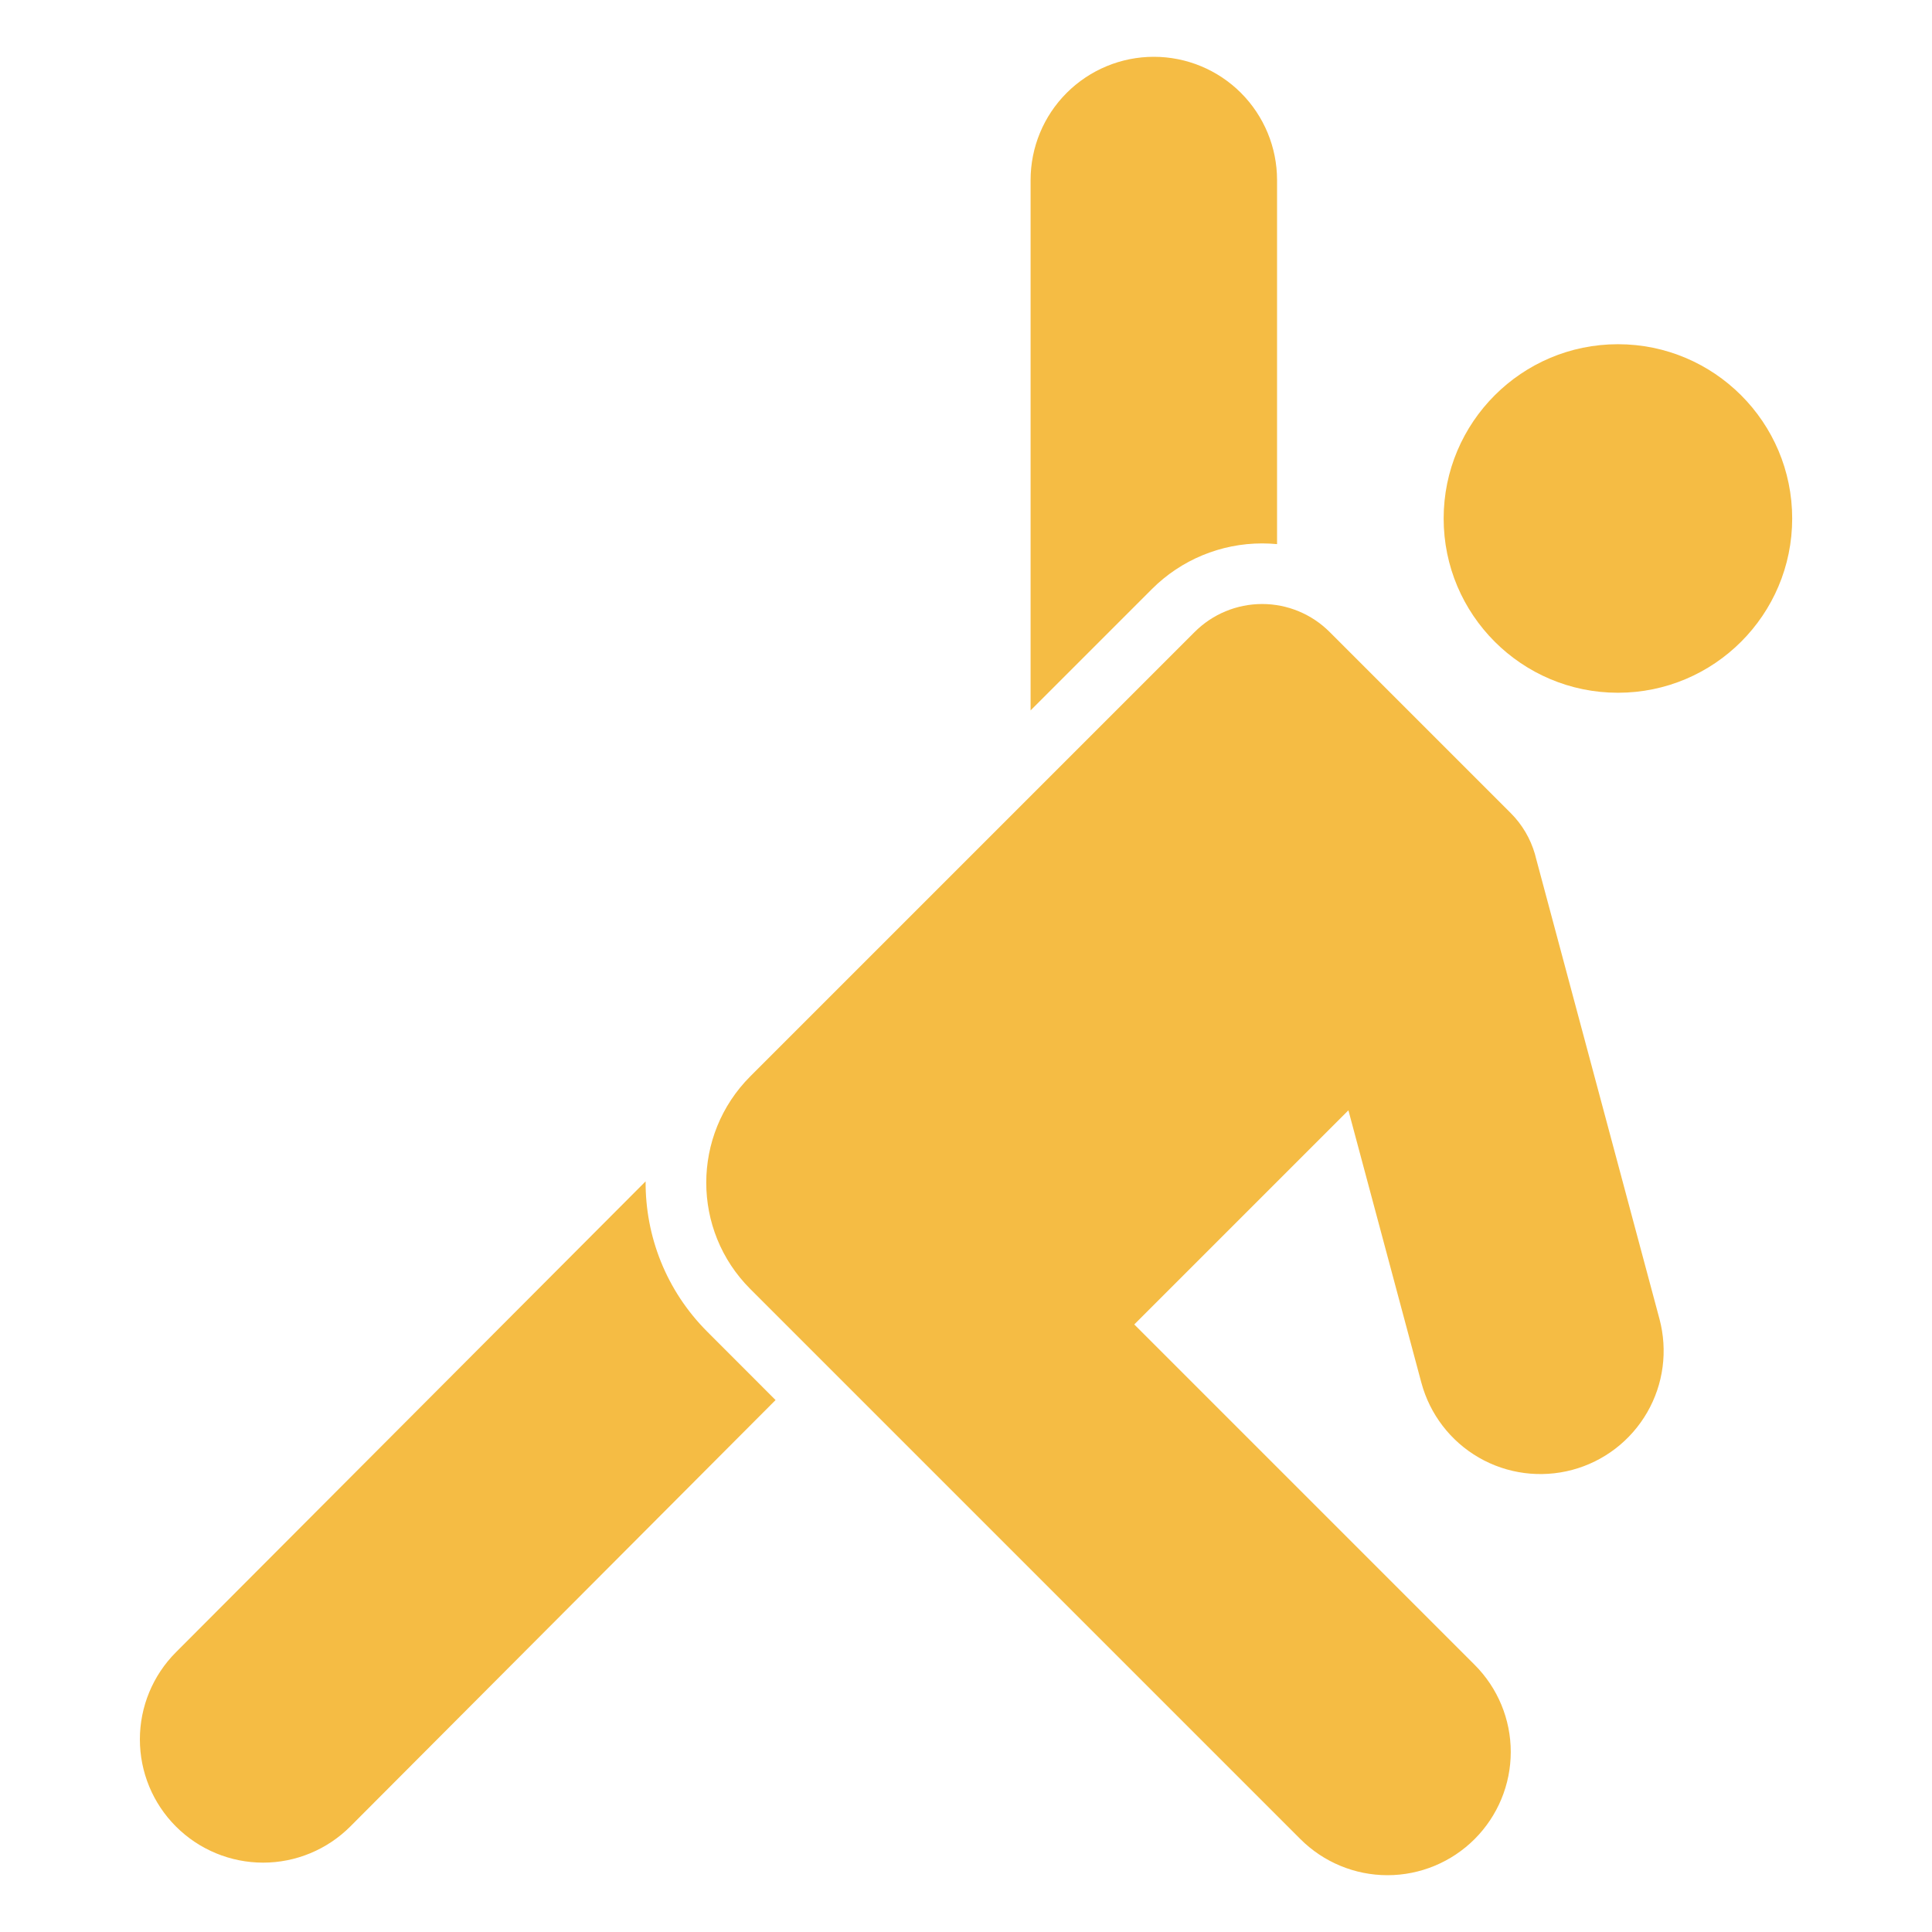 <svg width="30" height="30" viewBox="0 0 30 30" fill="none" xmlns="http://www.w3.org/2000/svg">
<path fill-rule="evenodd" clip-rule="evenodd" d="M16.003 11.031V2.796C16.003 2.288 16.204 1.802 16.563 1.443C16.922 1.084 17.409 0.882 17.916 0.882H17.917C18.424 0.882 18.911 1.084 19.27 1.443C19.628 1.802 19.83 2.288 19.83 2.796V8.449C19.753 8.442 19.676 8.438 19.599 8.438C18.956 8.438 18.34 8.693 17.886 9.148L16.003 11.031ZM12.043 21.74L5.439 28.362C5.08 28.721 4.593 28.923 4.086 28.923C3.578 28.923 3.091 28.721 2.732 28.362L2.732 28.362C2.373 28.003 2.172 27.517 2.172 27.009C2.172 26.502 2.373 26.015 2.732 25.656L10.025 18.344C10.02 19.189 10.339 20.036 10.985 20.681L12.043 21.74ZM20.192 28.557L11.65 20.015C10.739 19.104 10.739 17.626 11.65 16.714L18.551 9.813C18.829 9.535 19.206 9.379 19.599 9.379C19.991 9.379 20.368 9.535 20.646 9.813L23.459 12.626C23.637 12.804 23.765 13.023 23.834 13.261C23.839 13.28 23.845 13.3 23.849 13.319L25.768 20.48C25.899 20.971 25.831 21.493 25.577 21.932C25.323 22.372 24.905 22.693 24.415 22.824H24.415C23.925 22.955 23.402 22.887 22.963 22.633C22.523 22.379 22.203 21.961 22.071 21.471L20.938 17.241L17.613 20.566L22.898 25.851C23.257 26.21 23.459 26.696 23.459 27.204C23.459 27.711 23.257 28.198 22.898 28.557L22.898 28.557C22.539 28.916 22.052 29.118 21.545 29.118C21.037 29.118 20.551 28.916 20.192 28.557ZM25.123 5.345C26.617 5.345 27.829 6.558 27.829 8.051C27.829 9.545 26.617 10.757 25.123 10.757C23.63 10.757 22.417 9.545 22.417 8.051C22.417 6.558 23.63 5.345 25.123 5.345Z" fill="#F5BC44"/>
</svg>
